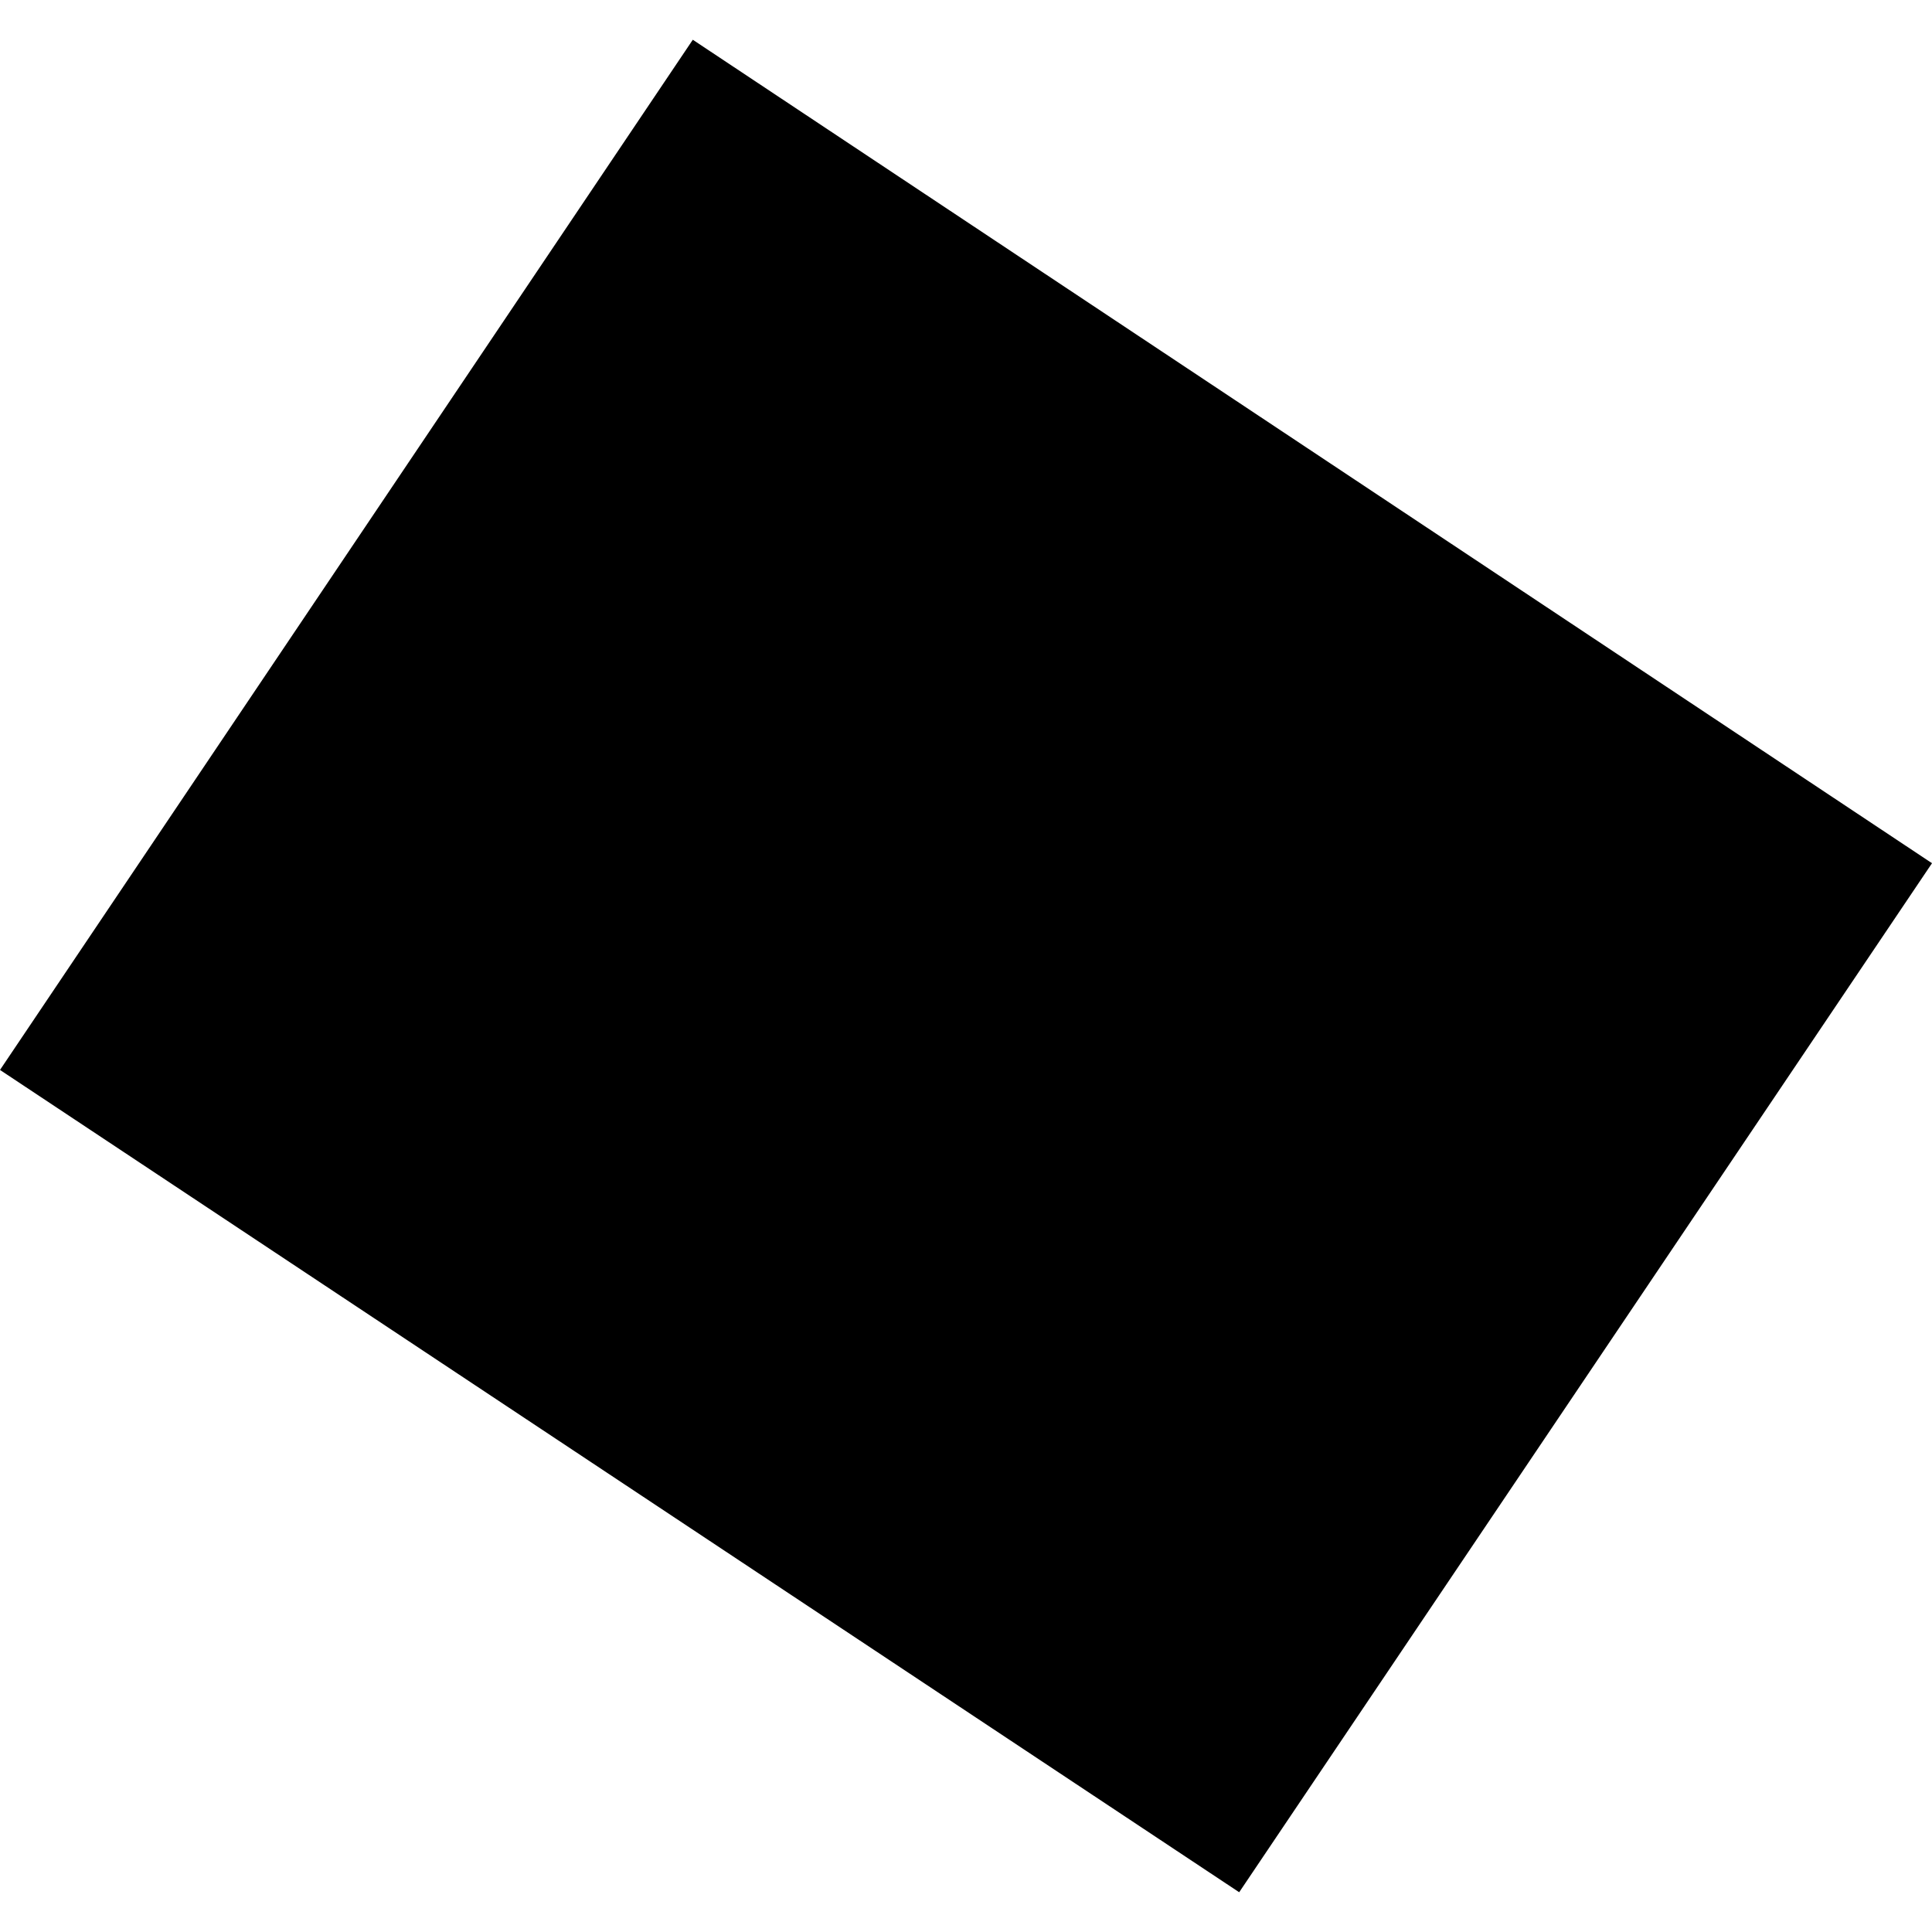 <?xml version="1.0" encoding="utf-8" standalone="no"?>
<!DOCTYPE svg PUBLIC "-//W3C//DTD SVG 1.1//EN"
  "http://www.w3.org/Graphics/SVG/1.1/DTD/svg11.dtd">
<!-- Created with matplotlib (https://matplotlib.org/) -->
<svg height="288pt" version="1.1" viewBox="0 0 288 288" width="288pt" xmlns="http://www.w3.org/2000/svg" xmlns:xlink="http://www.w3.org/1999/xlink">
 <defs>
  <style type="text/css">
*{stroke-linecap:butt;stroke-linejoin:round;}
  </style>
 </defs>
 <g id="figure_1">
  <g id="patch_1">
   <path d="M 0 288 
L 288 288 
L 288 0 
L 0 0 
z
" style="fill:none;opacity:0;"/>
  </g>
  <g id="axes_1">
   <g id="PatchCollection_1">
    <path clip-path="url(#p55a0d813dd)" d="M 184.724 282.074 
L 0 159.495 
L 103.275 5.926 
L 288 128.678 
L 184.724 282.074 
"/>
   </g>
  </g>
 </g>
 <defs>
  <clipPath id="p55a0d813dd">
   <rect height="276.148" width="288" x="0" y="5.926"/>
  </clipPath>
 </defs>
</svg>
